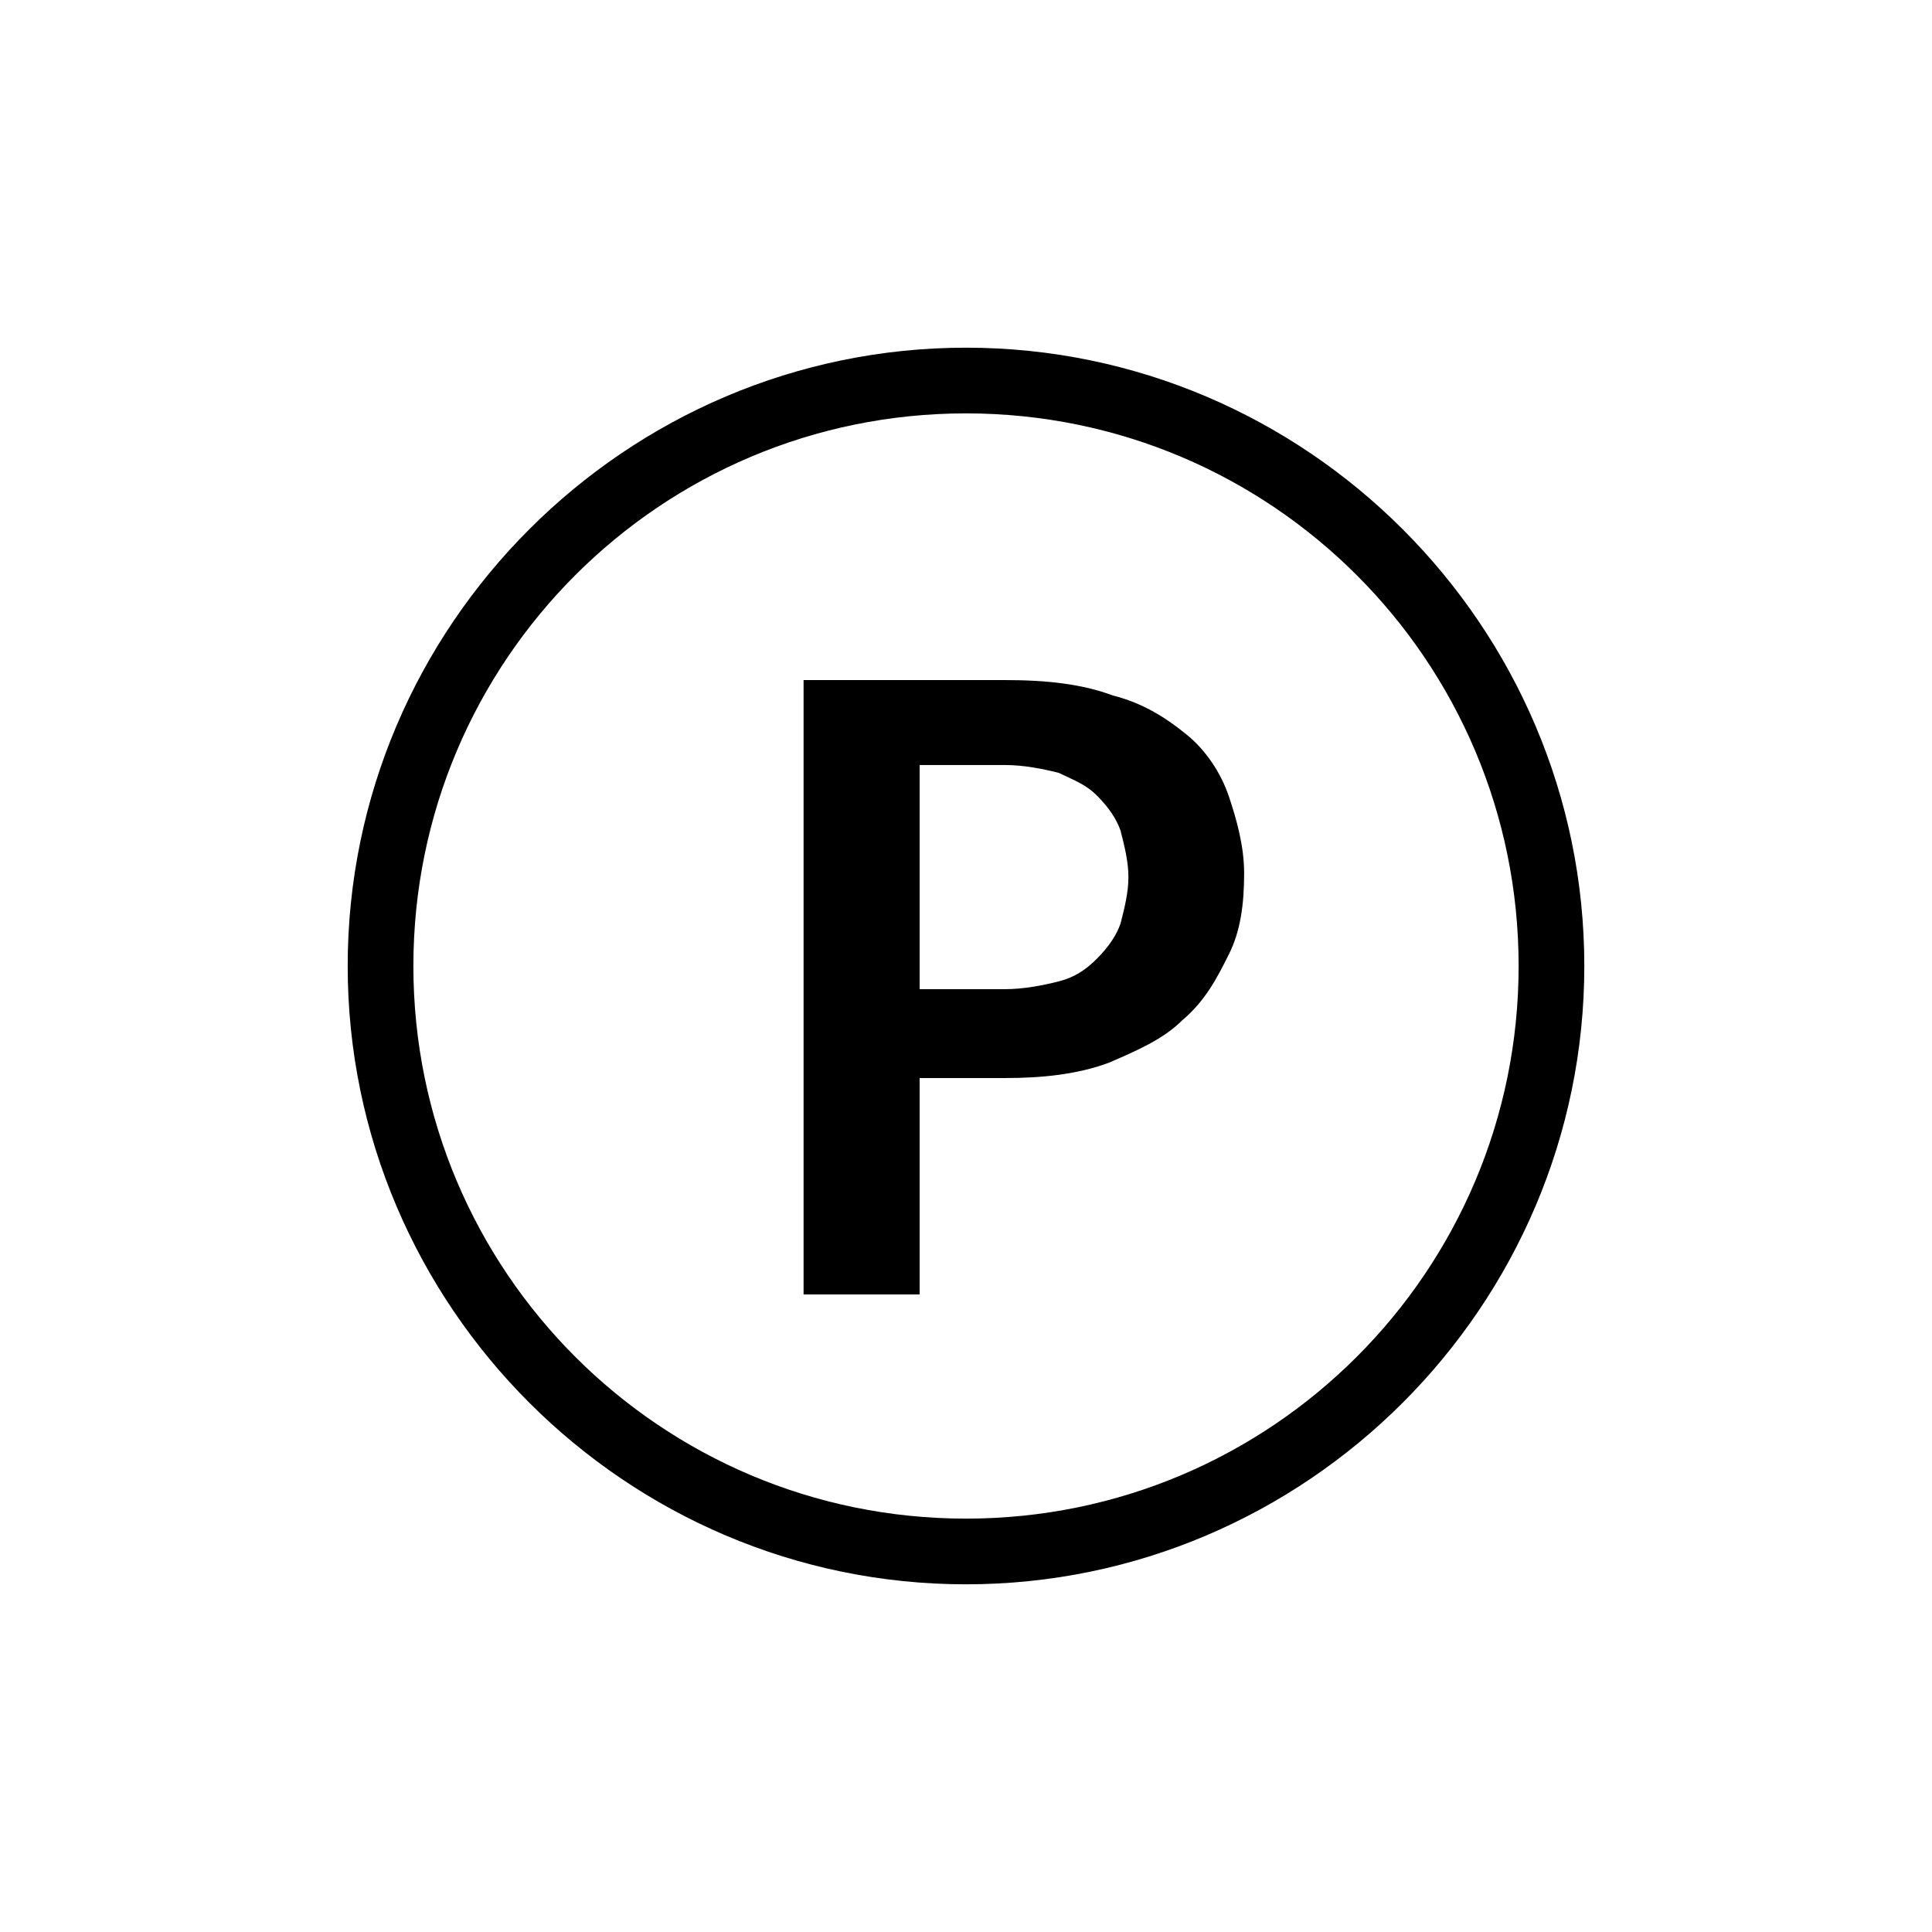<?xml version="1.0" encoding="UTF-8"?>
<svg xmlns="http://www.w3.org/2000/svg" xmlns:xlink="http://www.w3.org/1999/xlink" width="27pt" height="27pt" viewBox="0 0 27 27" version="1.1">
<g id="surface1">
<path style=" stroke:none;fill-rule:nonzero;fill:rgb(0%,0%,0%);fill-opacity:1;" d="M 13.5 22.141 C 8.746 22.141 4.859 18.254 4.859 13.5 C 4.859 8.746 8.746 4.859 13.5 4.859 C 18.254 4.859 22.141 8.746 22.141 13.5 C 22.141 18.254 18.254 22.141 13.5 22.141 Z M 13.5 5.777 C 9.234 5.777 5.777 9.234 5.777 13.5 C 5.777 17.766 9.234 21.223 13.5 21.223 C 17.766 21.223 21.223 17.766 21.223 13.5 C 21.223 9.234 17.766 5.777 13.5 5.777 Z M 12.852 15.066 L 12.852 18.09 L 11.23 18.09 L 11.23 9.504 L 14.039 9.504 C 14.633 9.504 15.121 9.559 15.551 9.719 C 15.984 9.828 16.309 10.043 16.578 10.262 C 16.848 10.477 17.062 10.801 17.172 11.125 C 17.281 11.449 17.387 11.824 17.387 12.203 C 17.387 12.637 17.336 13.016 17.172 13.34 C 17.012 13.66 16.848 13.984 16.523 14.258 C 16.254 14.527 15.875 14.688 15.496 14.852 C 15.066 15.012 14.578 15.066 14.039 15.066 Z M 12.852 13.824 L 14.039 13.824 C 14.309 13.824 14.578 13.77 14.797 13.715 C 15.012 13.66 15.176 13.555 15.336 13.391 C 15.496 13.23 15.605 13.066 15.66 12.906 C 15.715 12.691 15.77 12.473 15.77 12.258 C 15.77 12.043 15.715 11.824 15.66 11.609 C 15.605 11.449 15.496 11.285 15.336 11.125 C 15.176 10.961 15.012 10.906 14.797 10.801 C 14.578 10.746 14.309 10.691 14.039 10.691 L 12.852 10.691 Z M 12.852 13.824 "/>
</g>
</svg>
